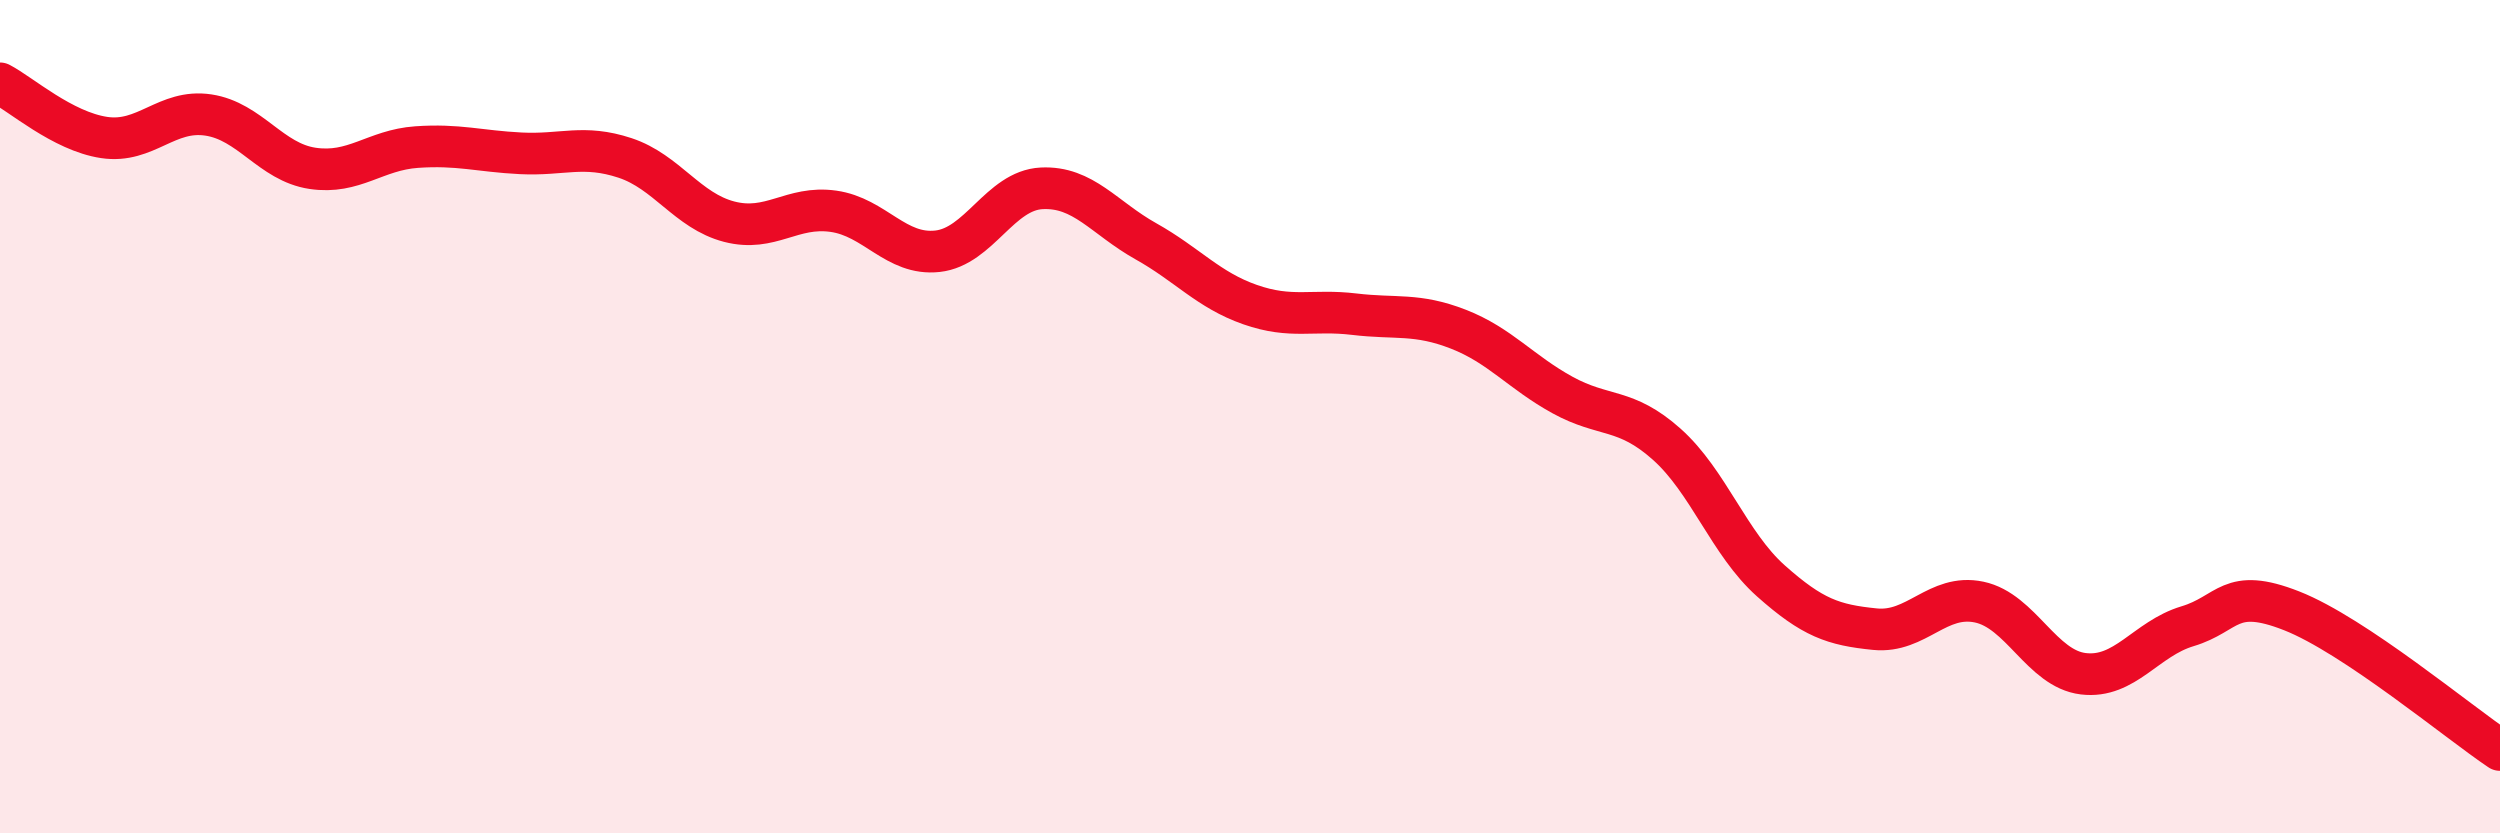 
    <svg width="60" height="20" viewBox="0 0 60 20" xmlns="http://www.w3.org/2000/svg">
      <path
        d="M 0,2 C 0.5,2.26 1.5,3.15 2.5,3.3 C 3.5,3.45 4,2.61 5,2.76 C 6,2.91 6.5,3.89 7.5,4.04 C 8.5,4.19 9,3.6 10,3.53 C 11,3.46 11.5,3.63 12.5,3.68 C 13.5,3.73 14,3.46 15,3.79 C 16,4.12 16.5,5.06 17.5,5.32 C 18.5,5.58 19,4.93 20,5.07 C 21,5.21 21.5,6.14 22.5,6.03 C 23.5,5.92 24,4.57 25,4.52 C 26,4.47 26.5,5.23 27.5,5.79 C 28.5,6.35 29,6.96 30,7.31 C 31,7.66 31.5,7.42 32.5,7.54 C 33.5,7.66 34,7.51 35,7.9 C 36,8.29 36.5,8.93 37.5,9.48 C 38.5,10.03 39,9.77 40,10.66 C 41,11.55 41.5,13.05 42.5,13.94 C 43.5,14.83 44,15 45,15.1 C 46,15.2 46.5,14.24 47.5,14.45 C 48.5,14.66 49,16.05 50,16.17 C 51,16.29 51.5,15.33 52.5,15.03 C 53.5,14.73 53.5,14.07 55,14.66 C 56.5,15.25 59,17.33 60,18L60 20L0 20Z"
        fill="#EB0A25"
        opacity="0.1"
        stroke-linecap="round"
        stroke-linejoin="round"
      />
      <path
        d="M 0,2 C 0.5,2.26 1.5,3.15 2.5,3.3 C 3.5,3.45 4,2.61 5,2.76 C 6,2.91 6.5,3.89 7.5,4.04 C 8.5,4.19 9,3.6 10,3.53 C 11,3.46 11.5,3.63 12.5,3.68 C 13.5,3.73 14,3.46 15,3.79 C 16,4.12 16.5,5.06 17.5,5.32 C 18.5,5.58 19,4.93 20,5.07 C 21,5.21 21.5,6.14 22.5,6.03 C 23.5,5.92 24,4.57 25,4.52 C 26,4.47 26.5,5.23 27.5,5.79 C 28.5,6.35 29,6.96 30,7.31 C 31,7.66 31.5,7.42 32.5,7.54 C 33.5,7.66 34,7.51 35,7.9 C 36,8.29 36.5,8.93 37.5,9.48 C 38.5,10.03 39,9.77 40,10.66 C 41,11.55 41.5,13.05 42.5,13.94 C 43.5,14.83 44,15 45,15.1 C 46,15.2 46.5,14.24 47.5,14.45 C 48.5,14.66 49,16.05 50,16.17 C 51,16.29 51.5,15.33 52.5,15.03 C 53.5,14.73 53.5,14.07 55,14.66 C 56.5,15.25 59,17.33 60,18"
        stroke="#EB0A25"
        stroke-width="1"
        fill="none"
        stroke-linecap="round"
        stroke-linejoin="round"
      />
    </svg>
  